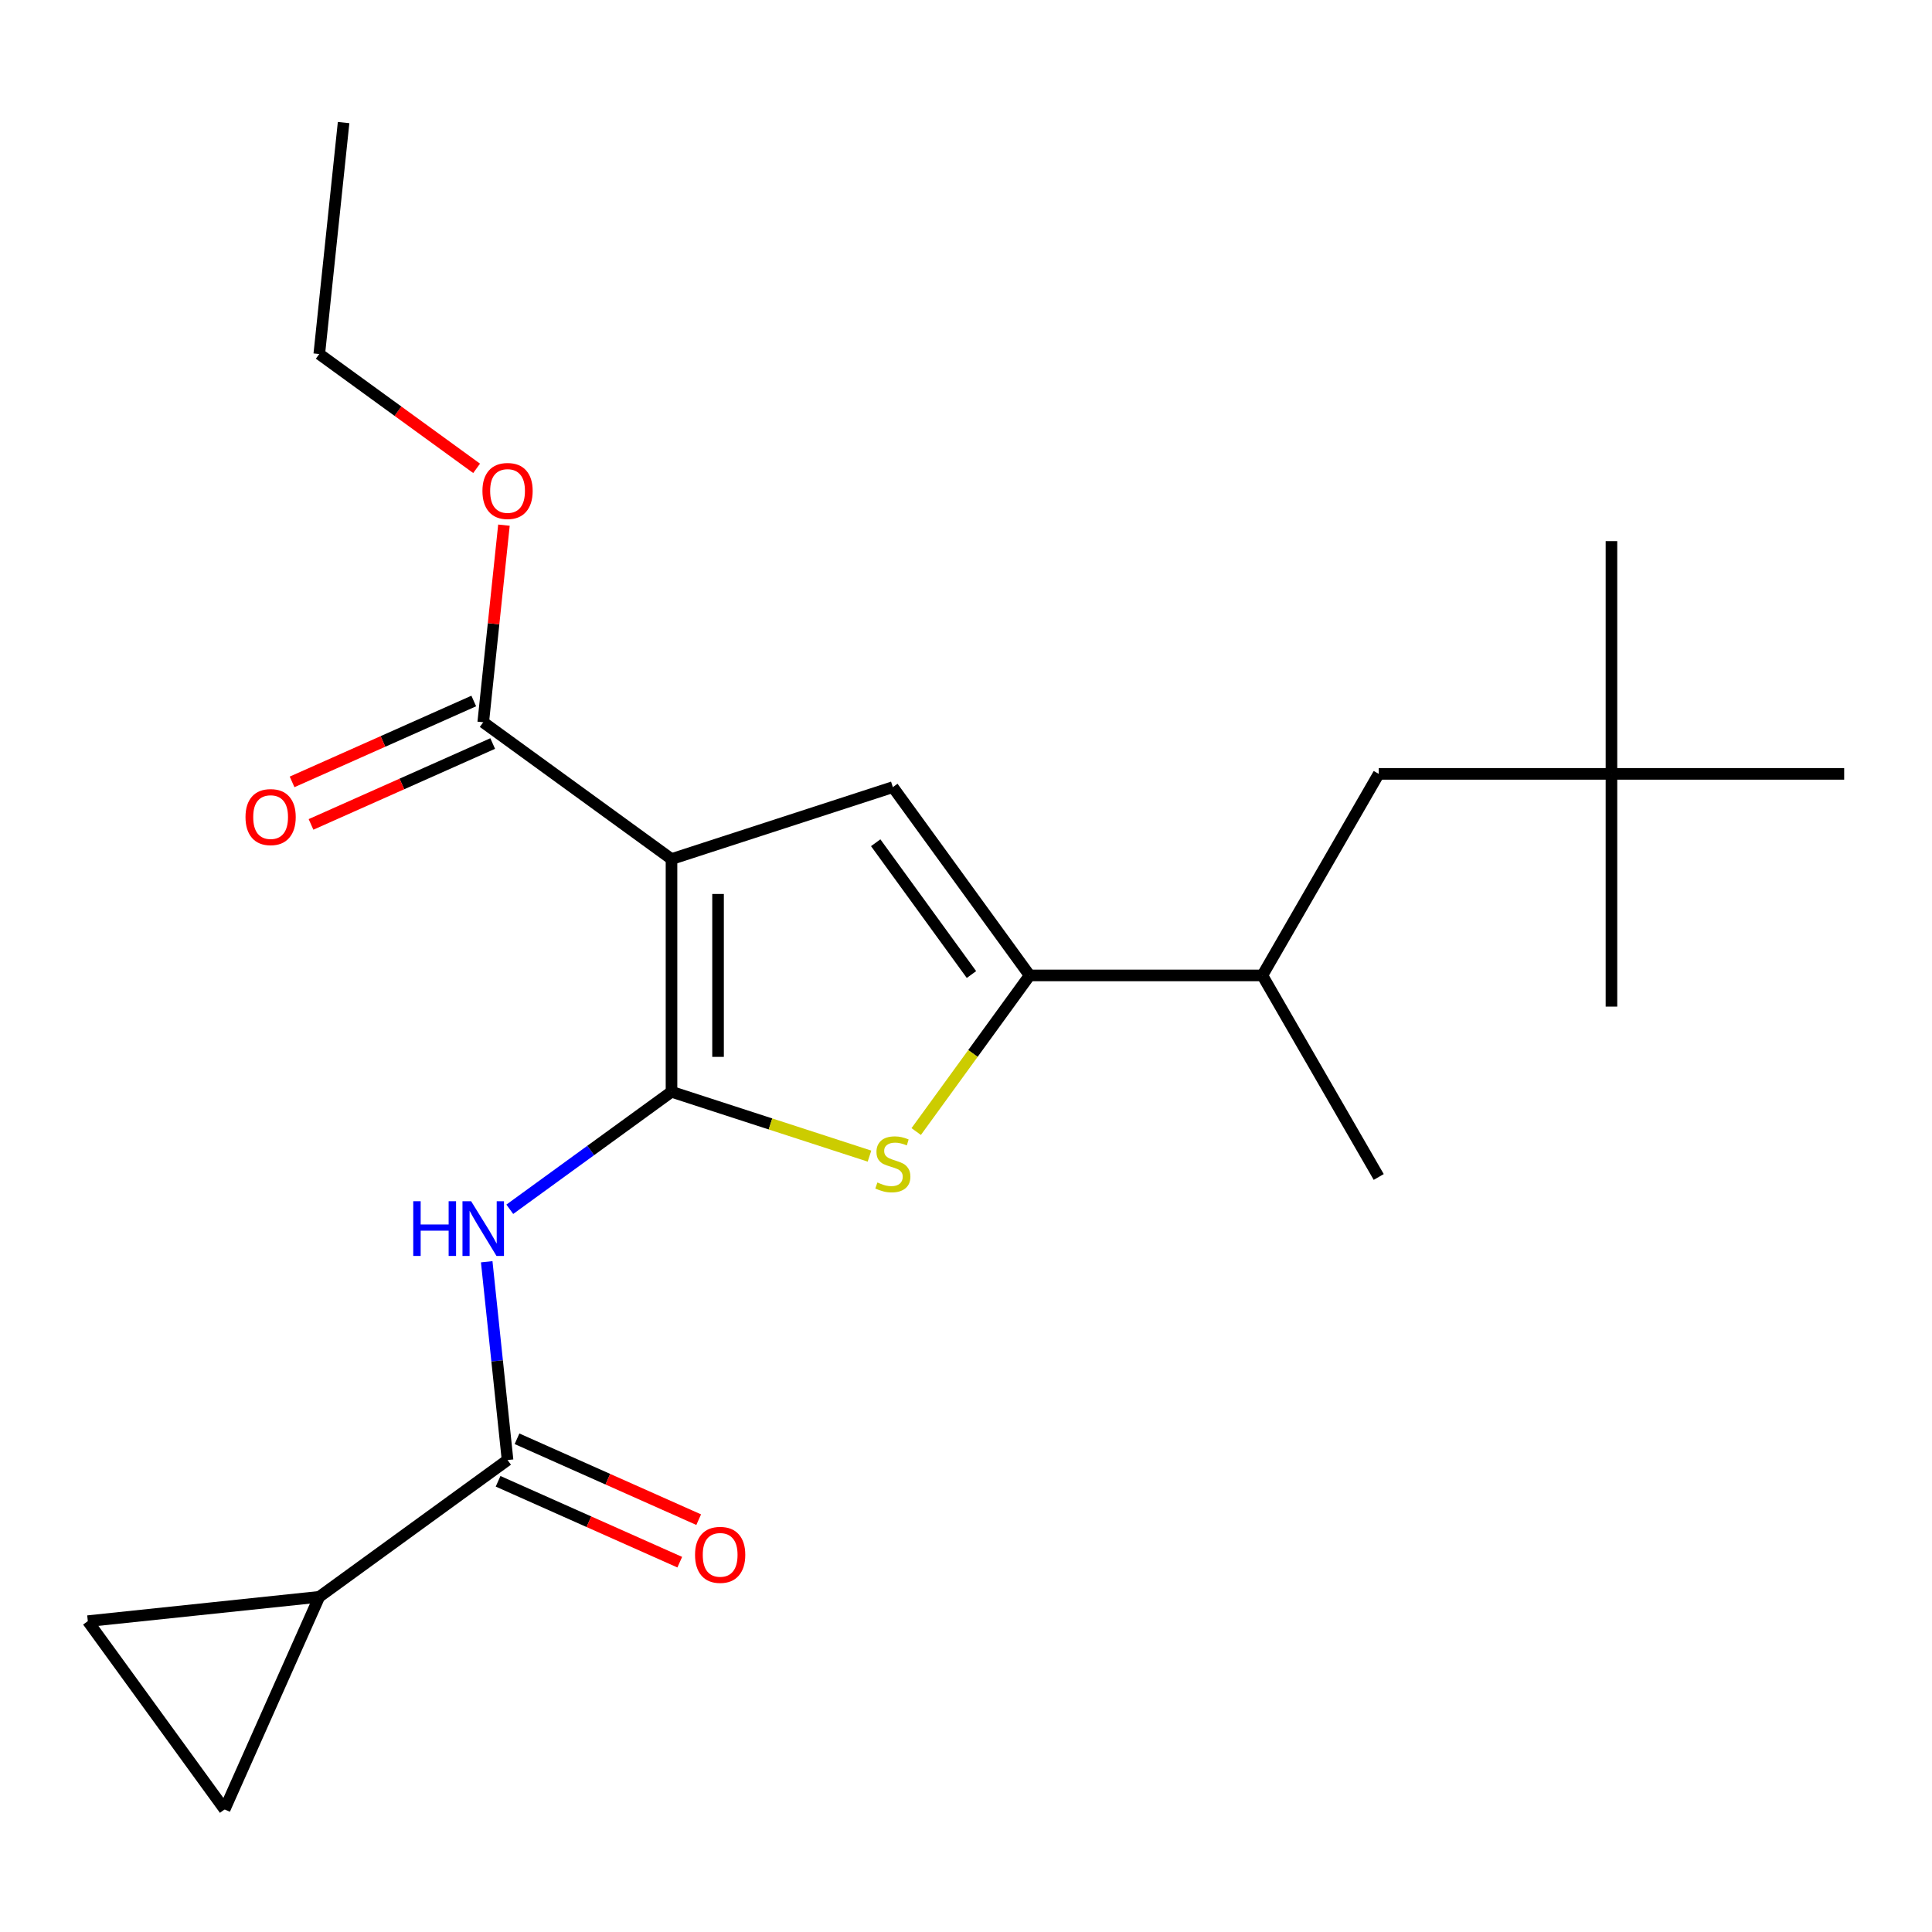 <?xml version='1.0' encoding='iso-8859-1'?>
<svg version='1.1' baseProfile='full'
              xmlns='http://www.w3.org/2000/svg'
                      xmlns:rdkit='http://www.rdkit.org/xml'
                      xmlns:xlink='http://www.w3.org/1999/xlink'
                  xml:space='preserve'
width='1000px' height='1000px' viewBox='0 0 1000 1000'>
<!-- END OF HEADER -->
<rect style='opacity:1.0;fill:#FFFFFF;stroke:none' width='1000' height='1000' x='0' y='0'> </rect>
<path class='bond-0' d='M 532.938,504.877 L 462.134,407.424' style='fill:none;fill-rule:evenodd;stroke:#000000;stroke-width:6px;stroke-linecap:butt;stroke-linejoin:miter;stroke-opacity:1' />
<path class='bond-0' d='M 502.826,504.42 L 453.263,436.202' style='fill:none;fill-rule:evenodd;stroke:#000000;stroke-width:6px;stroke-linecap:butt;stroke-linejoin:miter;stroke-opacity:1' />
<path class='bond-1' d='M 532.938,504.877 L 503.581,545.283' style='fill:none;fill-rule:evenodd;stroke:#000000;stroke-width:6px;stroke-linecap:butt;stroke-linejoin:miter;stroke-opacity:1' />
<path class='bond-1' d='M 503.581,545.283 L 474.225,585.688' style='fill:none;fill-rule:evenodd;stroke:#CCCC00;stroke-width:6px;stroke-linecap:butt;stroke-linejoin:miter;stroke-opacity:1' />
<path class='bond-2' d='M 532.938,504.877 L 653.397,504.877' style='fill:none;fill-rule:evenodd;stroke:#000000;stroke-width:6px;stroke-linecap:butt;stroke-linejoin:miter;stroke-opacity:1' />
<path class='bond-3' d='M 462.134,407.424 L 347.57,444.648' style='fill:none;fill-rule:evenodd;stroke:#000000;stroke-width:6px;stroke-linecap:butt;stroke-linejoin:miter;stroke-opacity:1' />
<path class='bond-4' d='M 347.57,444.648 L 347.57,565.107' style='fill:none;fill-rule:evenodd;stroke:#000000;stroke-width:6px;stroke-linecap:butt;stroke-linejoin:miter;stroke-opacity:1' />
<path class='bond-4' d='M 371.662,462.716 L 371.662,547.038' style='fill:none;fill-rule:evenodd;stroke:#000000;stroke-width:6px;stroke-linecap:butt;stroke-linejoin:miter;stroke-opacity:1' />
<path class='bond-5' d='M 347.57,444.648 L 250.116,373.843' style='fill:none;fill-rule:evenodd;stroke:#000000;stroke-width:6px;stroke-linecap:butt;stroke-linejoin:miter;stroke-opacity:1' />
<path class='bond-6' d='M 347.57,565.107 L 398.806,581.754' style='fill:none;fill-rule:evenodd;stroke:#000000;stroke-width:6px;stroke-linecap:butt;stroke-linejoin:miter;stroke-opacity:1' />
<path class='bond-6' d='M 398.806,581.754 L 450.042,598.402' style='fill:none;fill-rule:evenodd;stroke:#CCCC00;stroke-width:6px;stroke-linecap:butt;stroke-linejoin:miter;stroke-opacity:1' />
<path class='bond-7' d='M 347.57,565.107 L 305.719,595.513' style='fill:none;fill-rule:evenodd;stroke:#000000;stroke-width:6px;stroke-linecap:butt;stroke-linejoin:miter;stroke-opacity:1' />
<path class='bond-7' d='M 305.719,595.513 L 263.868,625.92' style='fill:none;fill-rule:evenodd;stroke:#0000FF;stroke-width:6px;stroke-linecap:butt;stroke-linejoin:miter;stroke-opacity:1' />
<path class='bond-8' d='M 251.921,653.083 L 257.314,704.397' style='fill:none;fill-rule:evenodd;stroke:#0000FF;stroke-width:6px;stroke-linecap:butt;stroke-linejoin:miter;stroke-opacity:1' />
<path class='bond-8' d='M 257.314,704.397 L 262.708,755.711' style='fill:none;fill-rule:evenodd;stroke:#000000;stroke-width:6px;stroke-linecap:butt;stroke-linejoin:miter;stroke-opacity:1' />
<path class='bond-9' d='M 250.116,373.843 L 255.478,322.829' style='fill:none;fill-rule:evenodd;stroke:#000000;stroke-width:6px;stroke-linecap:butt;stroke-linejoin:miter;stroke-opacity:1' />
<path class='bond-9' d='M 255.478,322.829 L 260.84,271.815' style='fill:none;fill-rule:evenodd;stroke:#FF0000;stroke-width:6px;stroke-linecap:butt;stroke-linejoin:miter;stroke-opacity:1' />
<path class='bond-10' d='M 245.217,362.839 L 198.2,383.772' style='fill:none;fill-rule:evenodd;stroke:#000000;stroke-width:6px;stroke-linecap:butt;stroke-linejoin:miter;stroke-opacity:1' />
<path class='bond-10' d='M 198.2,383.772 L 151.183,404.705' style='fill:none;fill-rule:evenodd;stroke:#FF0000;stroke-width:6px;stroke-linecap:butt;stroke-linejoin:miter;stroke-opacity:1' />
<path class='bond-10' d='M 255.016,384.848 L 207.999,405.781' style='fill:none;fill-rule:evenodd;stroke:#000000;stroke-width:6px;stroke-linecap:butt;stroke-linejoin:miter;stroke-opacity:1' />
<path class='bond-10' d='M 207.999,405.781 L 160.982,426.714' style='fill:none;fill-rule:evenodd;stroke:#FF0000;stroke-width:6px;stroke-linecap:butt;stroke-linejoin:miter;stroke-opacity:1' />
<path class='bond-11' d='M 246.696,242.411 L 205.975,212.825' style='fill:none;fill-rule:evenodd;stroke:#FF0000;stroke-width:6px;stroke-linecap:butt;stroke-linejoin:miter;stroke-opacity:1' />
<path class='bond-11' d='M 205.975,212.825 L 165.254,183.24' style='fill:none;fill-rule:evenodd;stroke:#000000;stroke-width:6px;stroke-linecap:butt;stroke-linejoin:miter;stroke-opacity:1' />
<path class='bond-12' d='M 165.254,183.24 L 177.845,63.44' style='fill:none;fill-rule:evenodd;stroke:#000000;stroke-width:6px;stroke-linecap:butt;stroke-linejoin:miter;stroke-opacity:1' />
<path class='bond-13' d='M 257.808,766.715 L 304.825,787.648' style='fill:none;fill-rule:evenodd;stroke:#000000;stroke-width:6px;stroke-linecap:butt;stroke-linejoin:miter;stroke-opacity:1' />
<path class='bond-13' d='M 304.825,787.648 L 351.842,808.582' style='fill:none;fill-rule:evenodd;stroke:#FF0000;stroke-width:6px;stroke-linecap:butt;stroke-linejoin:miter;stroke-opacity:1' />
<path class='bond-13' d='M 267.607,744.706 L 314.624,765.639' style='fill:none;fill-rule:evenodd;stroke:#000000;stroke-width:6px;stroke-linecap:butt;stroke-linejoin:miter;stroke-opacity:1' />
<path class='bond-13' d='M 314.624,765.639 L 361.641,786.572' style='fill:none;fill-rule:evenodd;stroke:#FF0000;stroke-width:6px;stroke-linecap:butt;stroke-linejoin:miter;stroke-opacity:1' />
<path class='bond-14' d='M 262.708,755.711 L 165.254,826.515' style='fill:none;fill-rule:evenodd;stroke:#000000;stroke-width:6px;stroke-linecap:butt;stroke-linejoin:miter;stroke-opacity:1' />
<path class='bond-15' d='M 165.254,826.515 L 116.259,936.56' style='fill:none;fill-rule:evenodd;stroke:#000000;stroke-width:6px;stroke-linecap:butt;stroke-linejoin:miter;stroke-opacity:1' />
<path class='bond-16' d='M 165.254,826.515 L 45.455,839.106' style='fill:none;fill-rule:evenodd;stroke:#000000;stroke-width:6px;stroke-linecap:butt;stroke-linejoin:miter;stroke-opacity:1' />
<path class='bond-17' d='M 116.259,936.56 L 45.455,839.106' style='fill:none;fill-rule:evenodd;stroke:#000000;stroke-width:6px;stroke-linecap:butt;stroke-linejoin:miter;stroke-opacity:1' />
<path class='bond-18' d='M 653.397,504.877 L 713.627,400.556' style='fill:none;fill-rule:evenodd;stroke:#000000;stroke-width:6px;stroke-linecap:butt;stroke-linejoin:miter;stroke-opacity:1' />
<path class='bond-19' d='M 653.397,504.877 L 713.627,609.198' style='fill:none;fill-rule:evenodd;stroke:#000000;stroke-width:6px;stroke-linecap:butt;stroke-linejoin:miter;stroke-opacity:1' />
<path class='bond-20' d='M 713.627,400.556 L 834.086,400.556' style='fill:none;fill-rule:evenodd;stroke:#000000;stroke-width:6px;stroke-linecap:butt;stroke-linejoin:miter;stroke-opacity:1' />
<path class='bond-21' d='M 834.086,400.556 L 834.086,280.097' style='fill:none;fill-rule:evenodd;stroke:#000000;stroke-width:6px;stroke-linecap:butt;stroke-linejoin:miter;stroke-opacity:1' />
<path class='bond-22' d='M 834.086,400.556 L 834.086,521.016' style='fill:none;fill-rule:evenodd;stroke:#000000;stroke-width:6px;stroke-linecap:butt;stroke-linejoin:miter;stroke-opacity:1' />
<path class='bond-23' d='M 834.086,400.556 L 954.545,400.556' style='fill:none;fill-rule:evenodd;stroke:#000000;stroke-width:6px;stroke-linecap:butt;stroke-linejoin:miter;stroke-opacity:1' />
<path  class='atom-4' d='M 454.134 612.051
Q 454.454 612.171, 455.774 612.731
Q 457.094 613.291, 458.534 613.651
Q 460.014 613.971, 461.454 613.971
Q 464.134 613.971, 465.694 612.691
Q 467.254 611.371, 467.254 609.091
Q 467.254 607.531, 466.454 606.571
Q 465.694 605.611, 464.494 605.091
Q 463.294 604.571, 461.294 603.971
Q 458.774 603.211, 457.254 602.491
Q 455.774 601.771, 454.694 600.251
Q 453.654 598.731, 453.654 596.171
Q 453.654 592.611, 456.054 590.411
Q 458.494 588.211, 463.294 588.211
Q 466.574 588.211, 470.294 589.771
L 469.374 592.851
Q 465.974 591.451, 463.414 591.451
Q 460.654 591.451, 459.134 592.611
Q 457.614 593.731, 457.654 595.691
Q 457.654 597.211, 458.414 598.131
Q 459.214 599.051, 460.334 599.571
Q 461.494 600.091, 463.414 600.691
Q 465.974 601.491, 467.494 602.291
Q 469.014 603.091, 470.094 604.731
Q 471.214 606.331, 471.214 609.091
Q 471.214 613.011, 468.574 615.131
Q 465.974 617.211, 461.614 617.211
Q 459.094 617.211, 457.174 616.651
Q 455.294 616.131, 453.054 615.211
L 454.134 612.051
' fill='#CCCC00'/>
<path  class='atom-5' d='M 213.896 621.751
L 217.736 621.751
L 217.736 633.791
L 232.216 633.791
L 232.216 621.751
L 236.056 621.751
L 236.056 650.071
L 232.216 650.071
L 232.216 636.991
L 217.736 636.991
L 217.736 650.071
L 213.896 650.071
L 213.896 621.751
' fill='#0000FF'/>
<path  class='atom-5' d='M 243.856 621.751
L 253.136 636.751
Q 254.056 638.231, 255.536 640.911
Q 257.016 643.591, 257.096 643.751
L 257.096 621.751
L 260.856 621.751
L 260.856 650.071
L 256.976 650.071
L 247.016 633.671
Q 245.856 631.751, 244.616 629.551
Q 243.416 627.351, 243.056 626.671
L 243.056 650.071
L 239.376 650.071
L 239.376 621.751
L 243.856 621.751
' fill='#0000FF'/>
<path  class='atom-7' d='M 249.708 254.124
Q 249.708 247.324, 253.068 243.524
Q 256.428 239.724, 262.708 239.724
Q 268.988 239.724, 272.348 243.524
Q 275.708 247.324, 275.708 254.124
Q 275.708 261.004, 272.308 264.924
Q 268.908 268.804, 262.708 268.804
Q 256.468 268.804, 253.068 264.924
Q 249.708 261.044, 249.708 254.124
M 262.708 265.604
Q 267.028 265.604, 269.348 262.724
Q 271.708 259.804, 271.708 254.124
Q 271.708 248.564, 269.348 245.764
Q 267.028 242.924, 262.708 242.924
Q 258.388 242.924, 256.028 245.724
Q 253.708 248.524, 253.708 254.124
Q 253.708 259.844, 256.028 262.724
Q 258.388 265.604, 262.708 265.604
' fill='#FF0000'/>
<path  class='atom-9' d='M 127.071 422.919
Q 127.071 416.119, 130.431 412.319
Q 133.791 408.519, 140.071 408.519
Q 146.351 408.519, 149.711 412.319
Q 153.071 416.119, 153.071 422.919
Q 153.071 429.799, 149.671 433.719
Q 146.271 437.599, 140.071 437.599
Q 133.831 437.599, 130.431 433.719
Q 127.071 429.839, 127.071 422.919
M 140.071 434.399
Q 144.391 434.399, 146.711 431.519
Q 149.071 428.599, 149.071 422.919
Q 149.071 417.359, 146.711 414.559
Q 144.391 411.719, 140.071 411.719
Q 135.751 411.719, 133.391 414.519
Q 131.071 417.319, 131.071 422.919
Q 131.071 428.639, 133.391 431.519
Q 135.751 434.399, 140.071 434.399
' fill='#FF0000'/>
<path  class='atom-12' d='M 359.753 804.786
Q 359.753 797.986, 363.113 794.186
Q 366.473 790.386, 372.753 790.386
Q 379.033 790.386, 382.393 794.186
Q 385.753 797.986, 385.753 804.786
Q 385.753 811.666, 382.353 815.586
Q 378.953 819.466, 372.753 819.466
Q 366.513 819.466, 363.113 815.586
Q 359.753 811.706, 359.753 804.786
M 372.753 816.266
Q 377.073 816.266, 379.393 813.386
Q 381.753 810.466, 381.753 804.786
Q 381.753 799.226, 379.393 796.426
Q 377.073 793.586, 372.753 793.586
Q 368.433 793.586, 366.073 796.386
Q 363.753 799.186, 363.753 804.786
Q 363.753 810.506, 366.073 813.386
Q 368.433 816.266, 372.753 816.266
' fill='#FF0000'/>
</svg>

